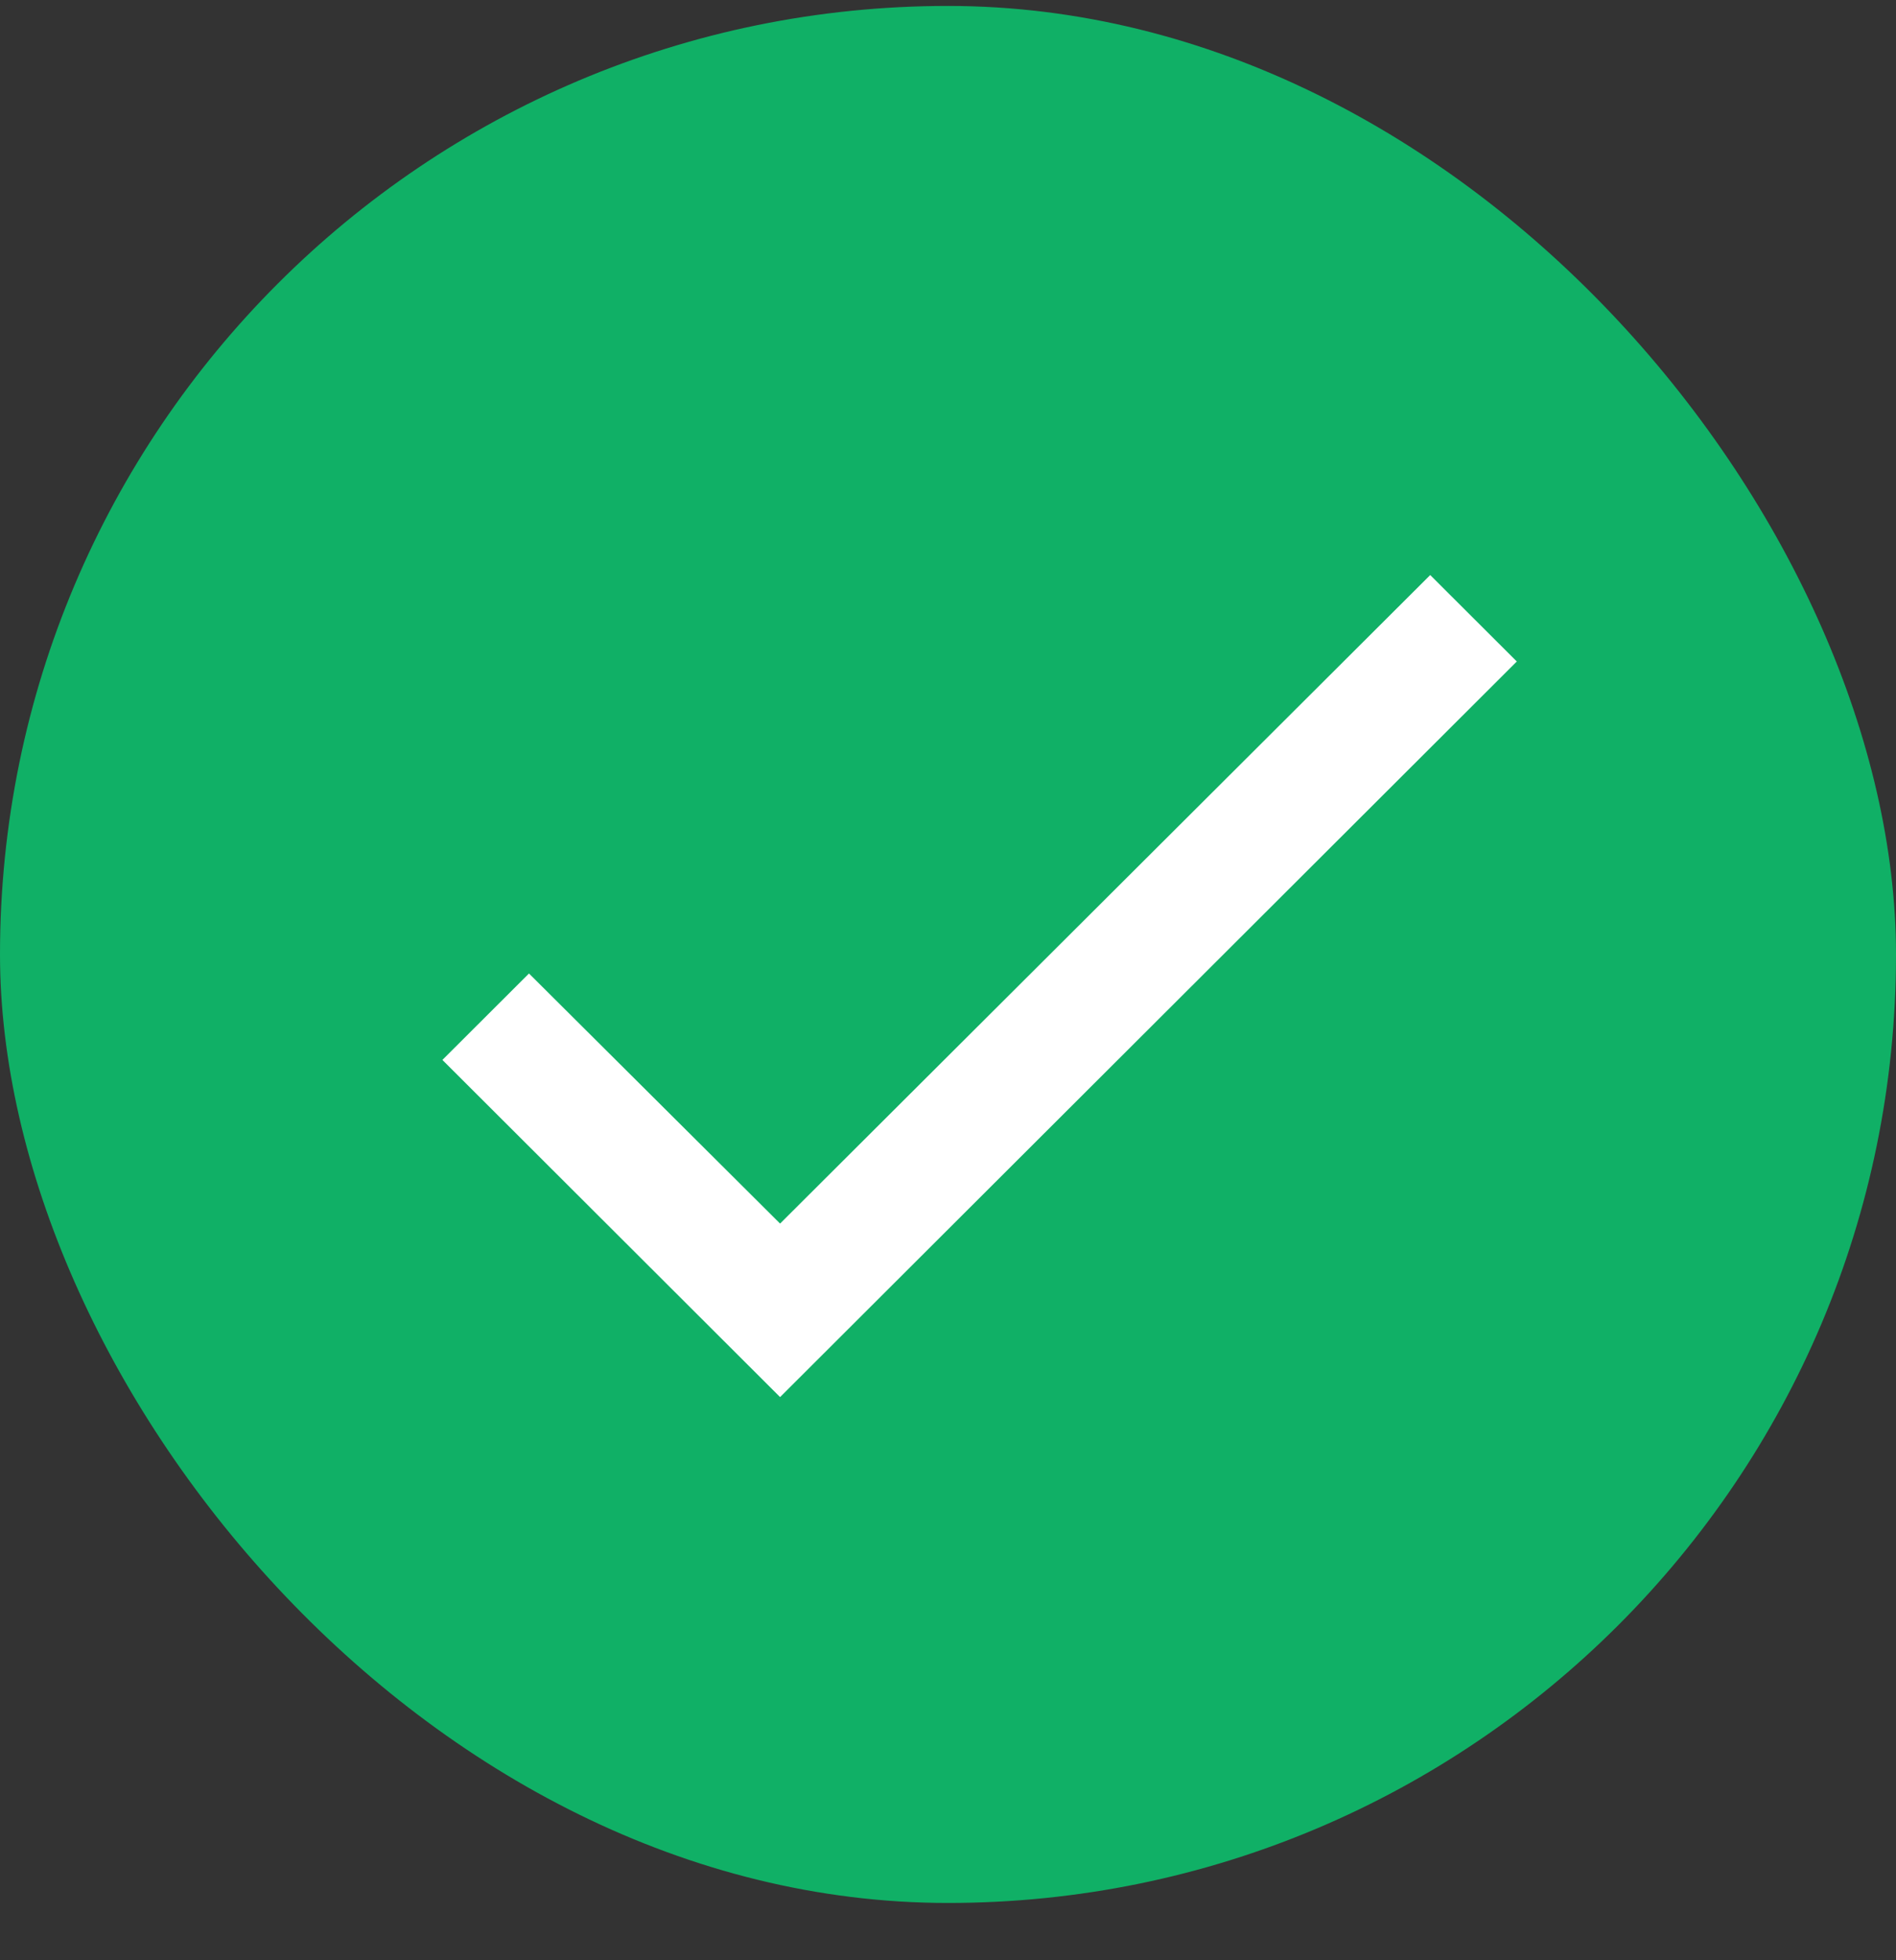 <svg width="30" height="31" viewBox="0 0 30 31" fill="none" xmlns="http://www.w3.org/2000/svg">
<rect x="0" y="0" width="30" height="31" fill="#333333" stroke="none"/>
<rect y="0.094" width="30" height="30" rx="15" fill="#10B066"/>
<path d="M24 10.461L12.343 22.094L7 16.762L8.37 15.395L12.343 19.35L22.63 9.094L24 10.461Z" fill="white"/>
</svg>
